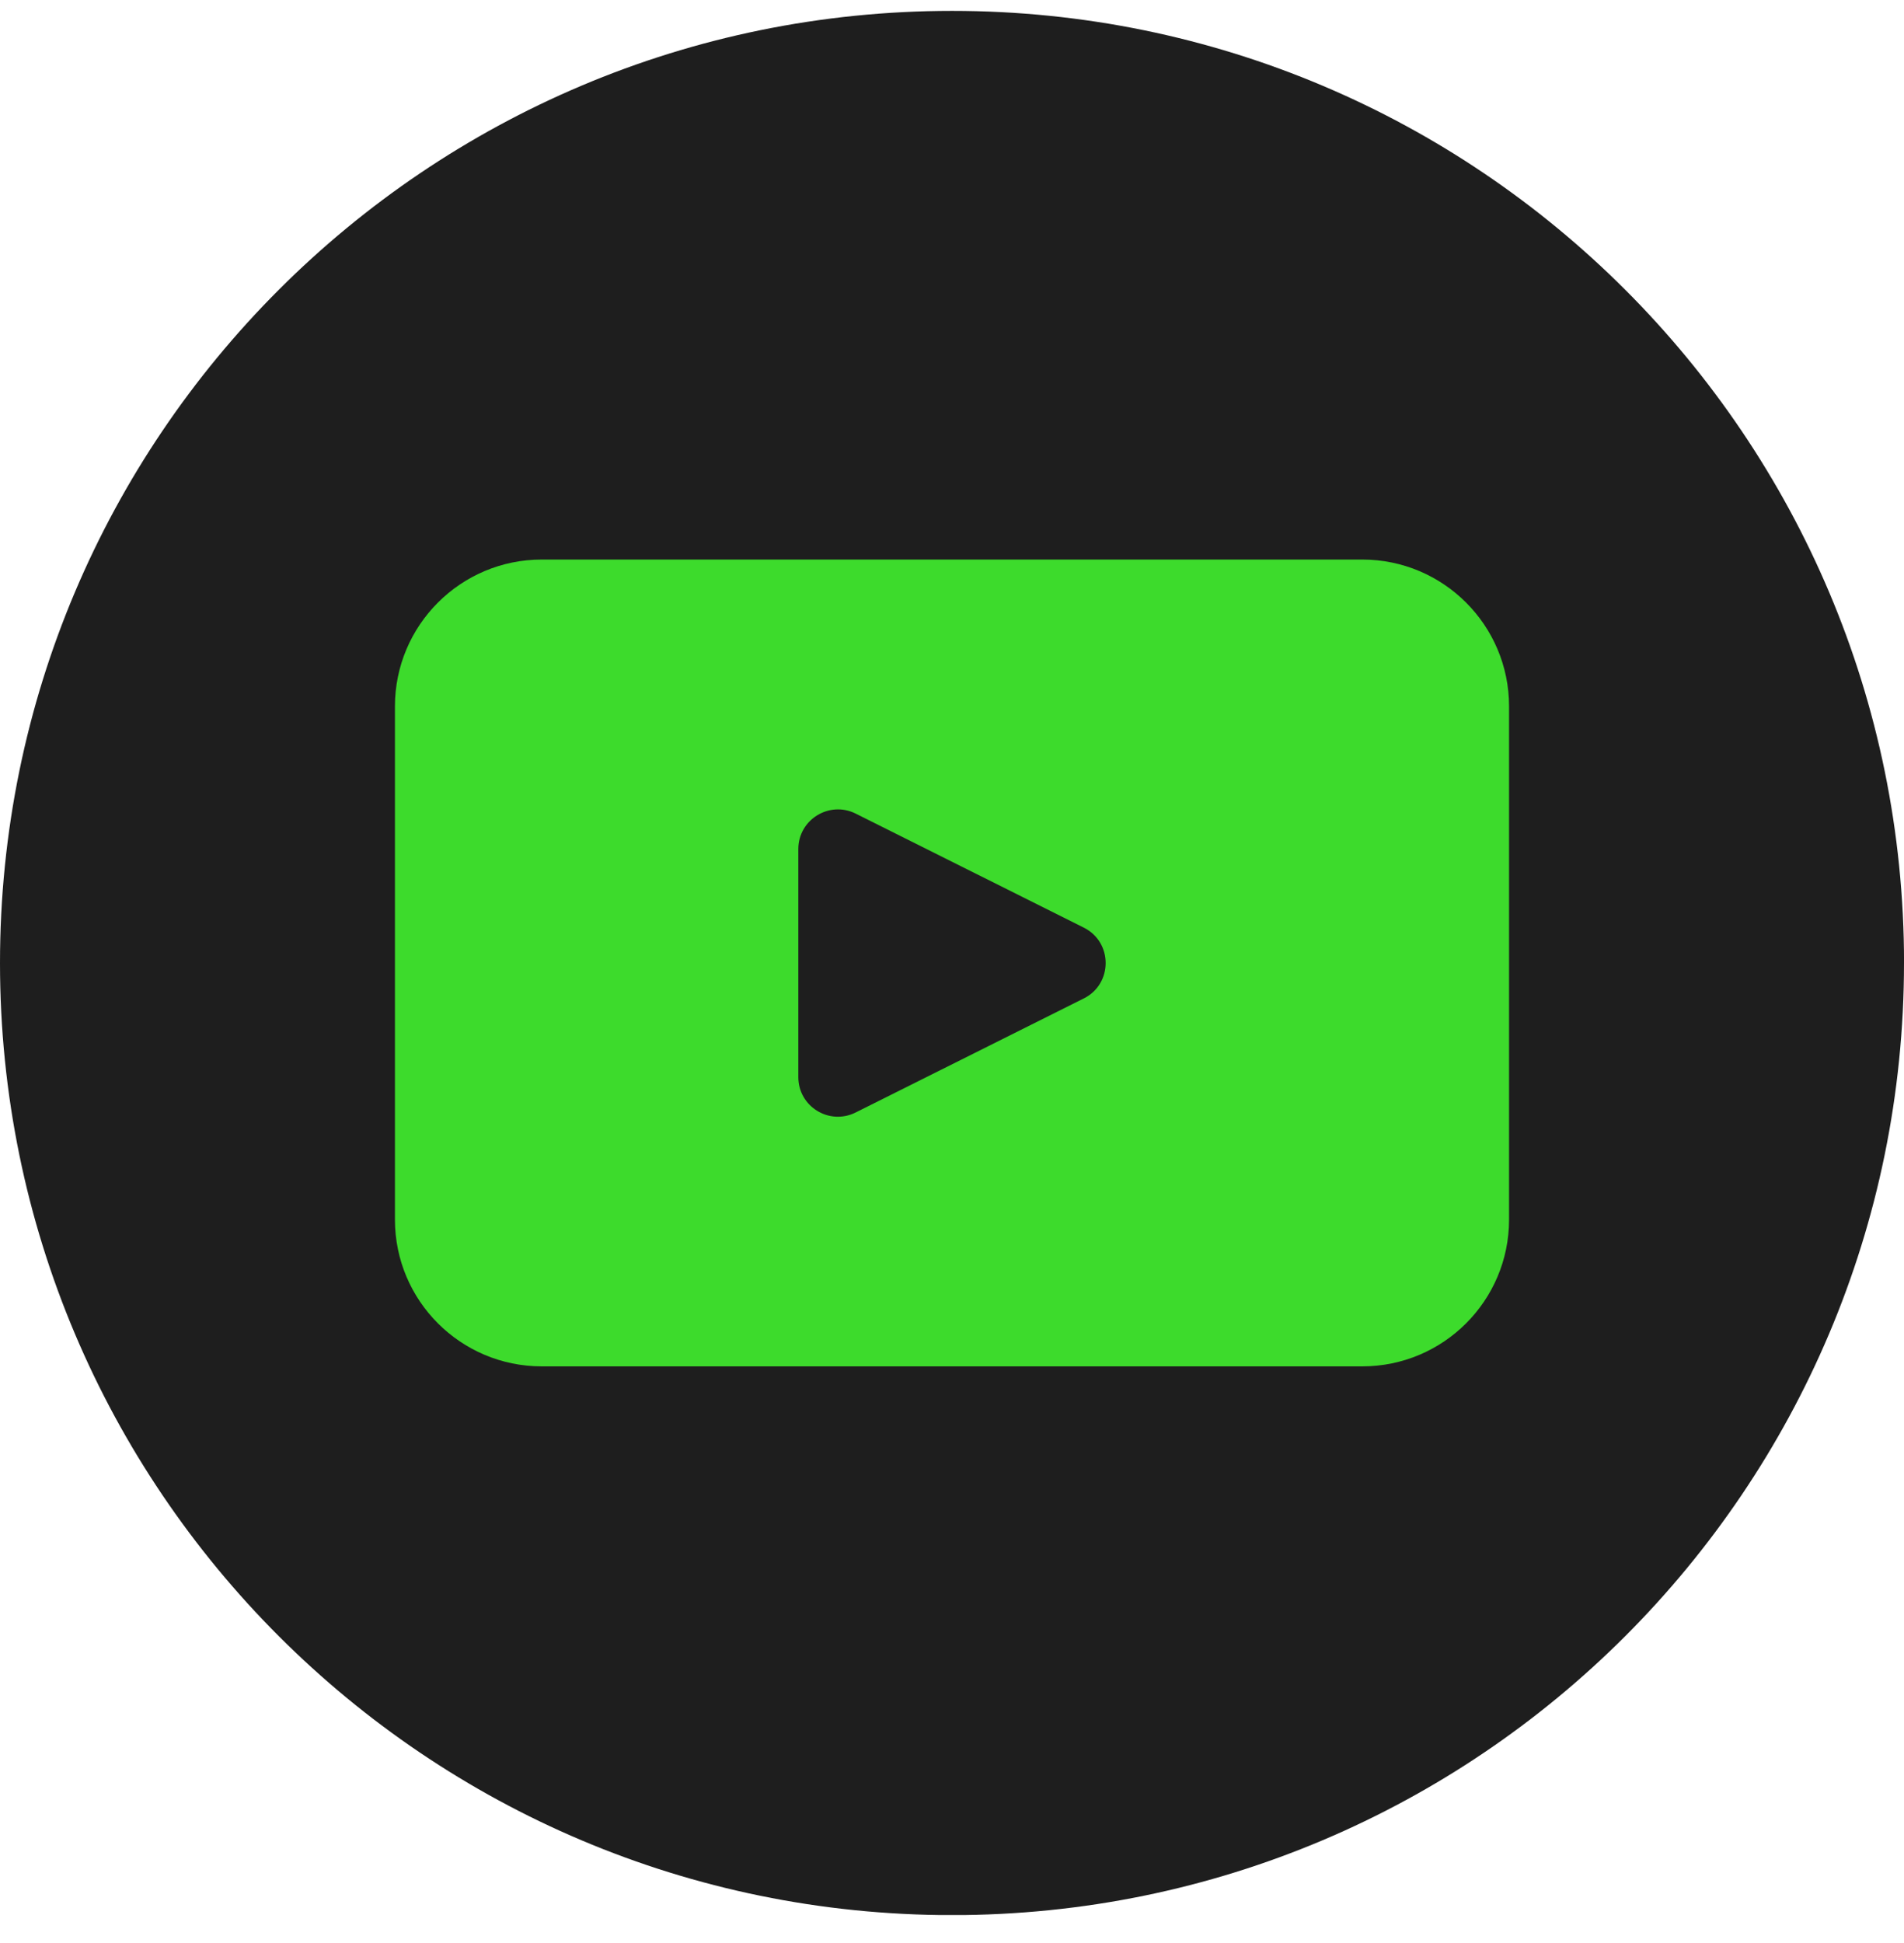 <svg width="49" height="50" viewBox="0 0 49 50" fill="none" xmlns="http://www.w3.org/2000/svg">
<g clip-path="url(#clip0_137_3099)">
<path d="M49 24.781C49 38.312 38.031 49.282 24.499 49.282C10.969 49.28 0 38.311 0 24.781C0 11.249 10.969 0.28 24.501 0.28C38.032 0.28 49.001 11.249 49.001 24.781H49Z" fill="#1E1E1E"/>
<path d="M35.059 14.399H13.942C11.856 14.399 10.164 16.091 10.164 18.177V31.384C10.164 33.47 11.856 35.161 13.942 35.161H35.059C37.144 35.161 38.836 33.47 38.836 31.384V18.177C38.836 16.091 37.144 14.399 35.059 14.399ZM27.892 25.693L22.02 28.628C21.341 28.967 20.545 28.475 20.545 27.718V21.848C20.545 21.091 21.343 20.599 22.02 20.936L27.892 23.871C28.642 24.246 28.642 25.318 27.892 25.693Z" fill="#3DDB2C"/>
</g>
<defs>
<clipPath id="clip0_137_3099">
<rect width="49" height="49" fill="white" transform="translate(0 0.28)"/>
</clipPath>
</defs>
</svg>
